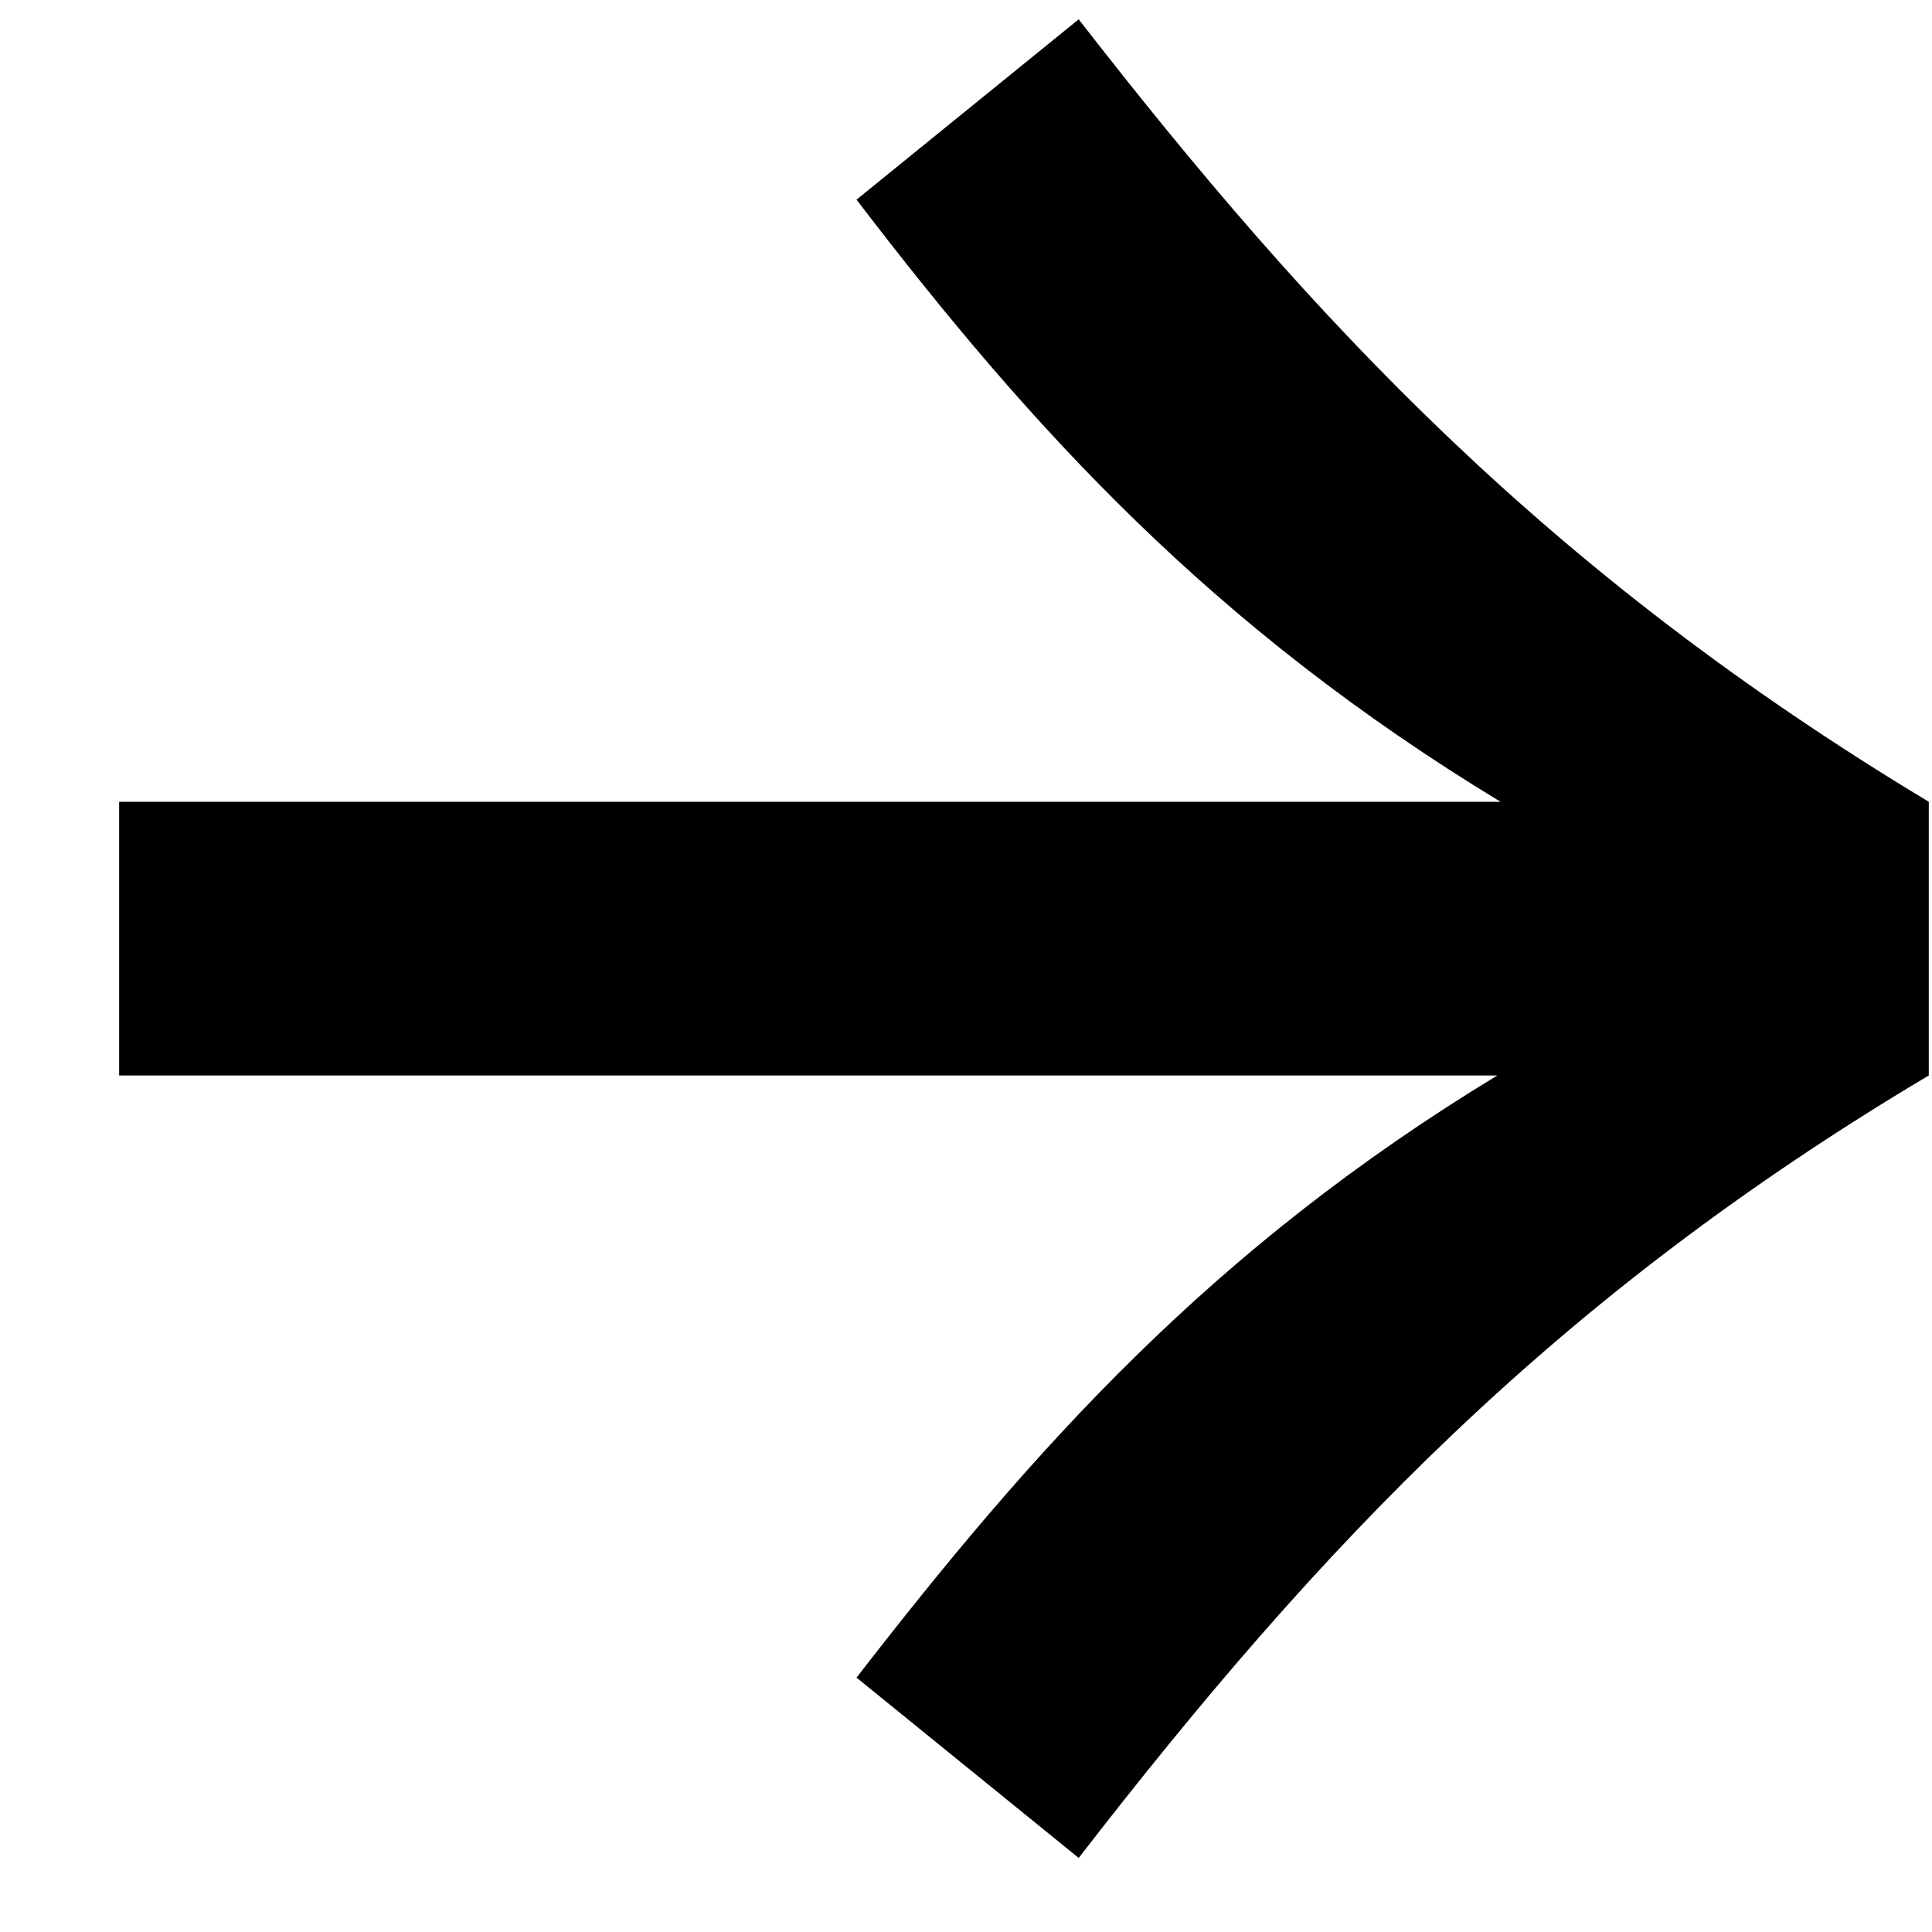 <svg width="9" height="9" viewBox="0 0 9 9" fill="none" xmlns="http://www.w3.org/2000/svg">
<path d="M3.99 7.815C4.815 6.75 5.64 5.82 6.975 5.01H0.555V3.735H6.99C5.655 2.925 4.815 2.01 3.99 0.93L5.025 0.09C6.12 1.5 7.215 2.67 8.985 3.735V5.01C7.245 6.045 6.15 7.2 5.025 8.655L3.99 7.815Z" fill="black"/>
</svg>
